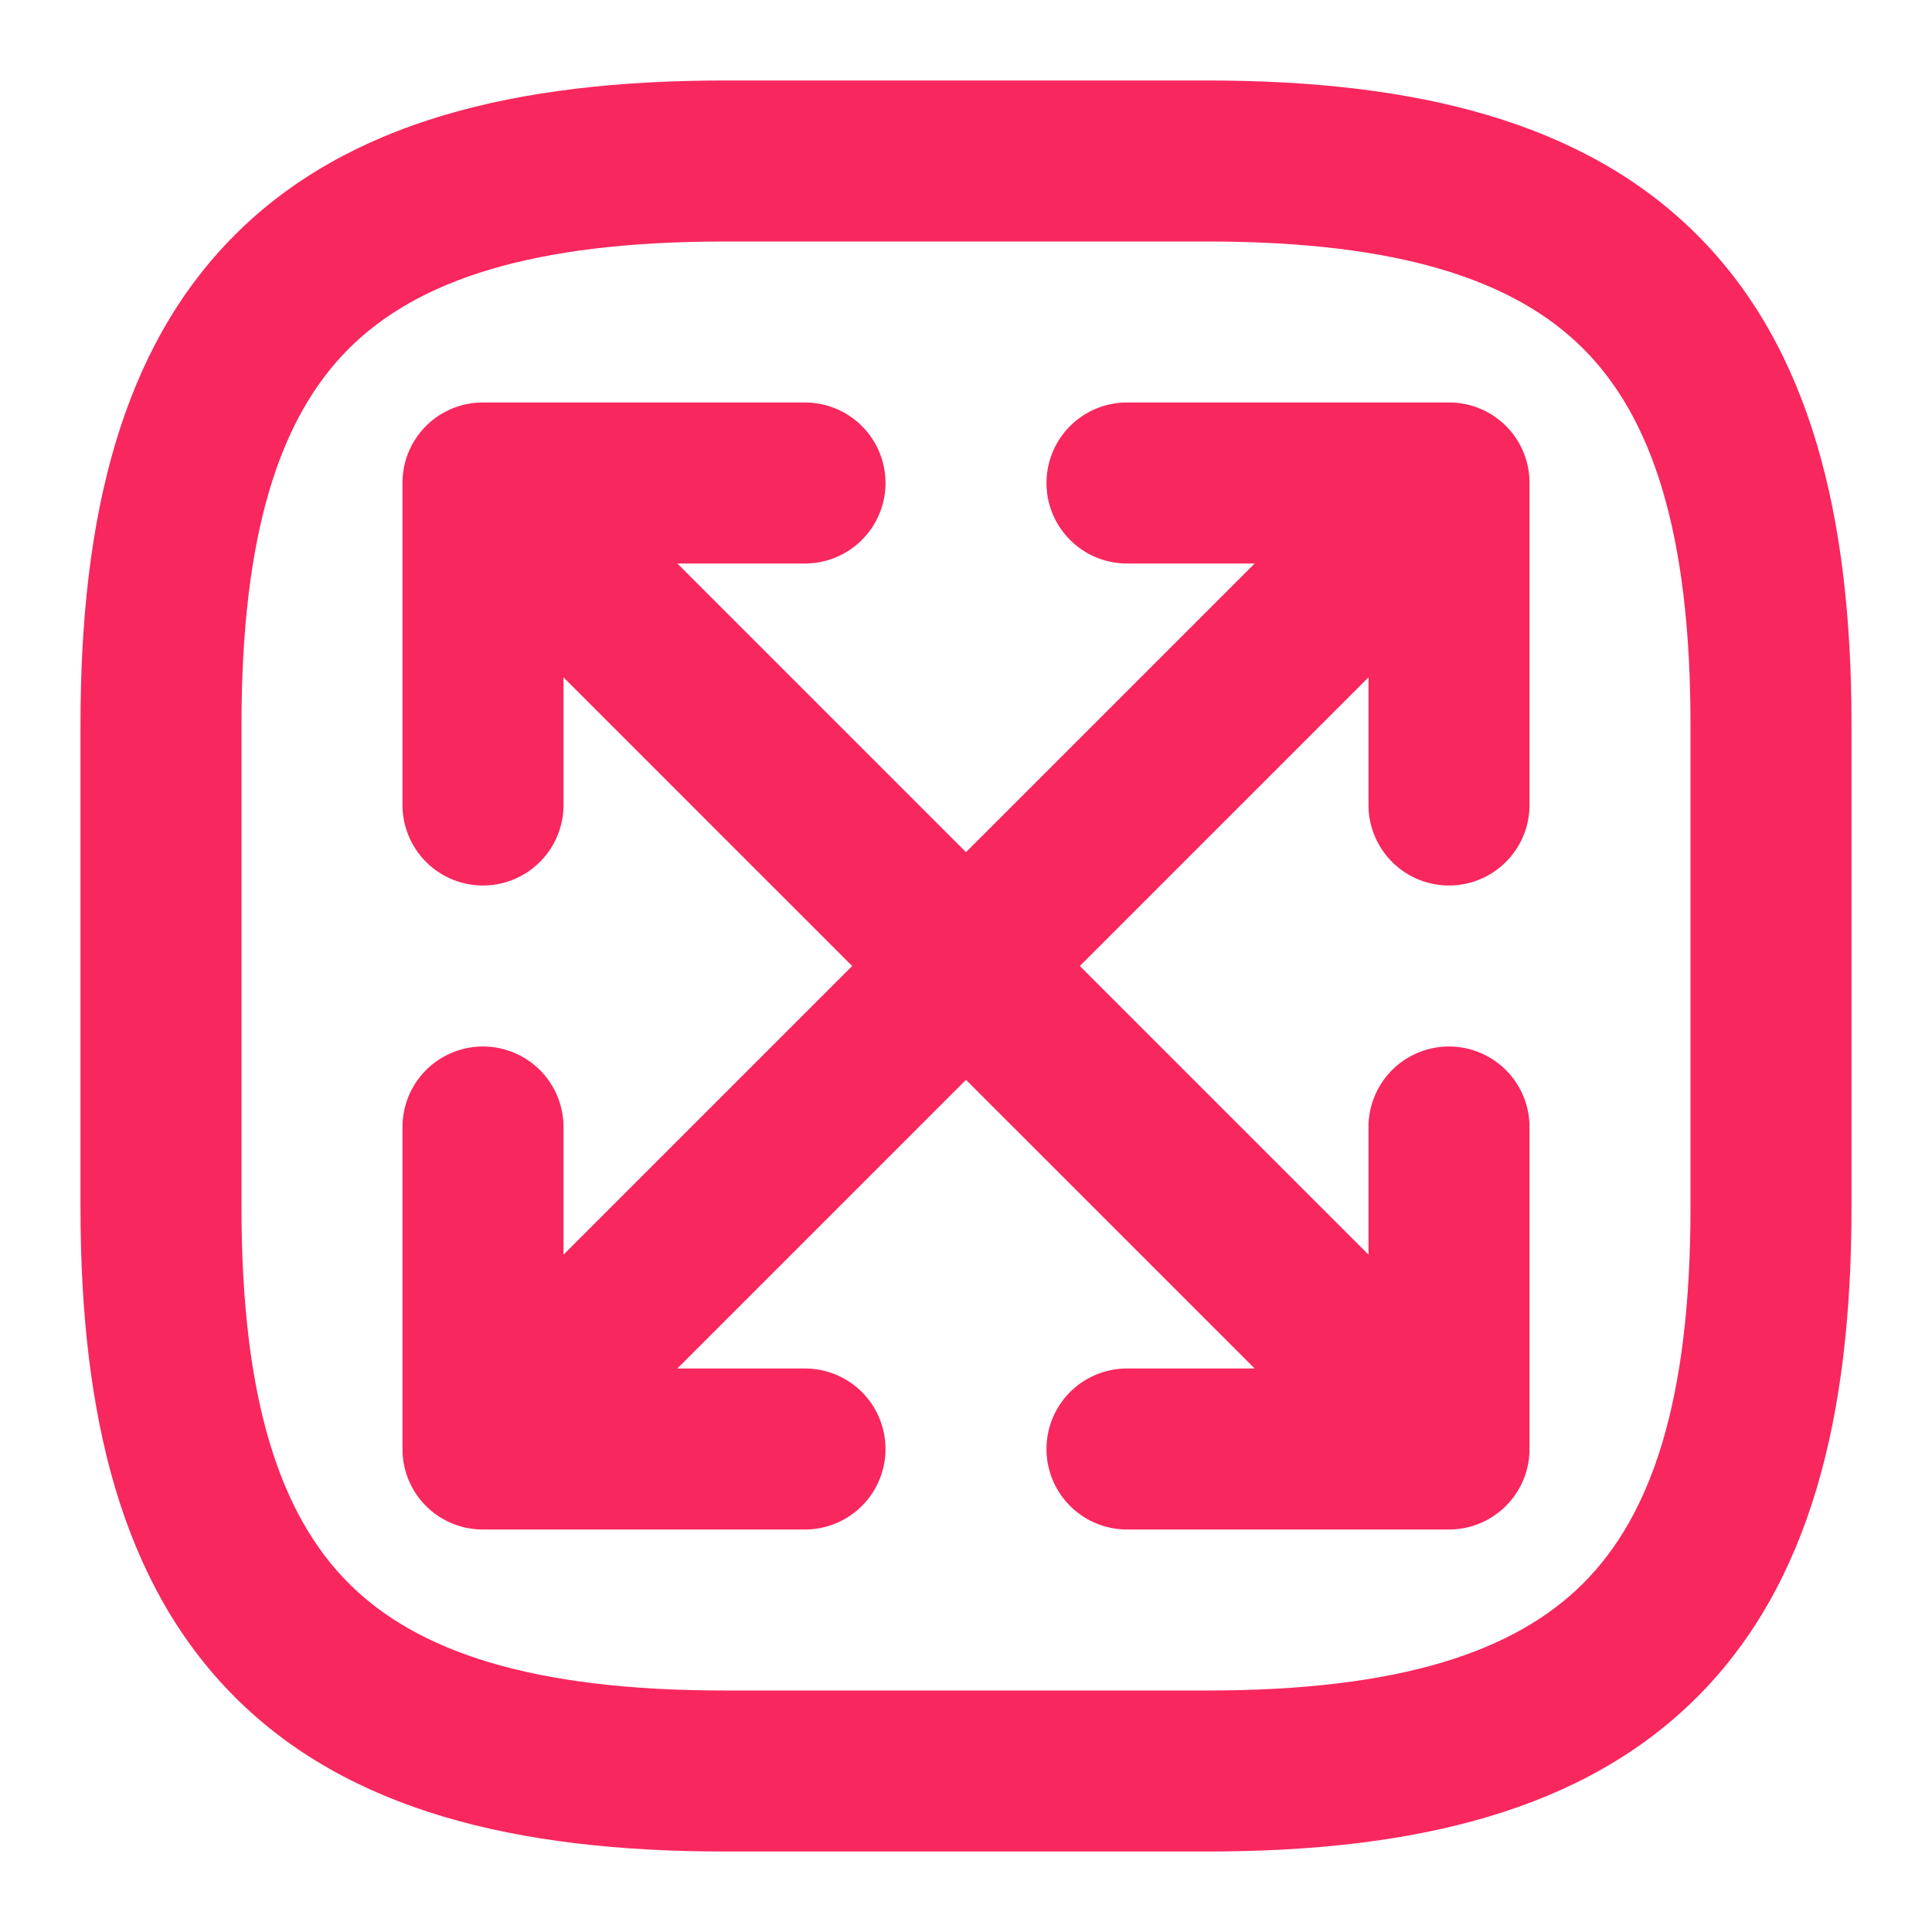 <svg width="24" height="24" fill="none" xmlns="http://www.w3.org/2000/svg"><path d="M13.414 12 17 8.414V10a1 1 0 1 0 2 0V5.997A.997.997 0 0 0 18 5h-4a1 1 0 1 0 0 2h1.586L12 10.586 8.414 7H10a1 1 0 1 0 0-2H6a.997.997 0 0 0-1 1v4a1 1 0 1 0 2 0V8.414L10.586 12 7 15.586V14a1 1 0 1 0-2 0v4a.997.997 0 0 0 1 1h4a1 1 0 1 0 0-2H8.414L12 13.414 15.586 17H14a1 1 0 1 0 0 2h4.003a.996.996 0 0 0 .704-.293.997.997 0 0 0 .293-.704V14a1 1 0 1 0-2 0v1.586L13.414 12Z" fill="#F8275E"/><path fill-rule="evenodd" clip-rule="evenodd" d="M2.918 2.918C4.322 1.514 6.4 1 9 1h6c2.599 0 4.678.514 6.082 1.918S23 6.4 23 9v6c0 2.599-.514 4.678-1.918 6.082S17.6 23 15 23H9c-2.599 0-4.678-.514-6.082-1.918S1 17.6 1 15V9c0-2.599.514-4.678 1.918-6.082Zm1.414 1.414C3.486 5.178 3 6.6 3 9v6c0 2.401.486 3.822 1.332 4.668C5.178 20.514 6.6 21 9 21h6c2.401 0 3.822-.486 4.668-1.332C20.514 18.822 21 17.4 21 15V9c0-2.401-.486-3.822-1.332-4.668C18.822 3.486 17.4 3 15 3H9c-2.401 0-3.822.486-4.668 1.332Z" fill="#F8275E"/></svg>